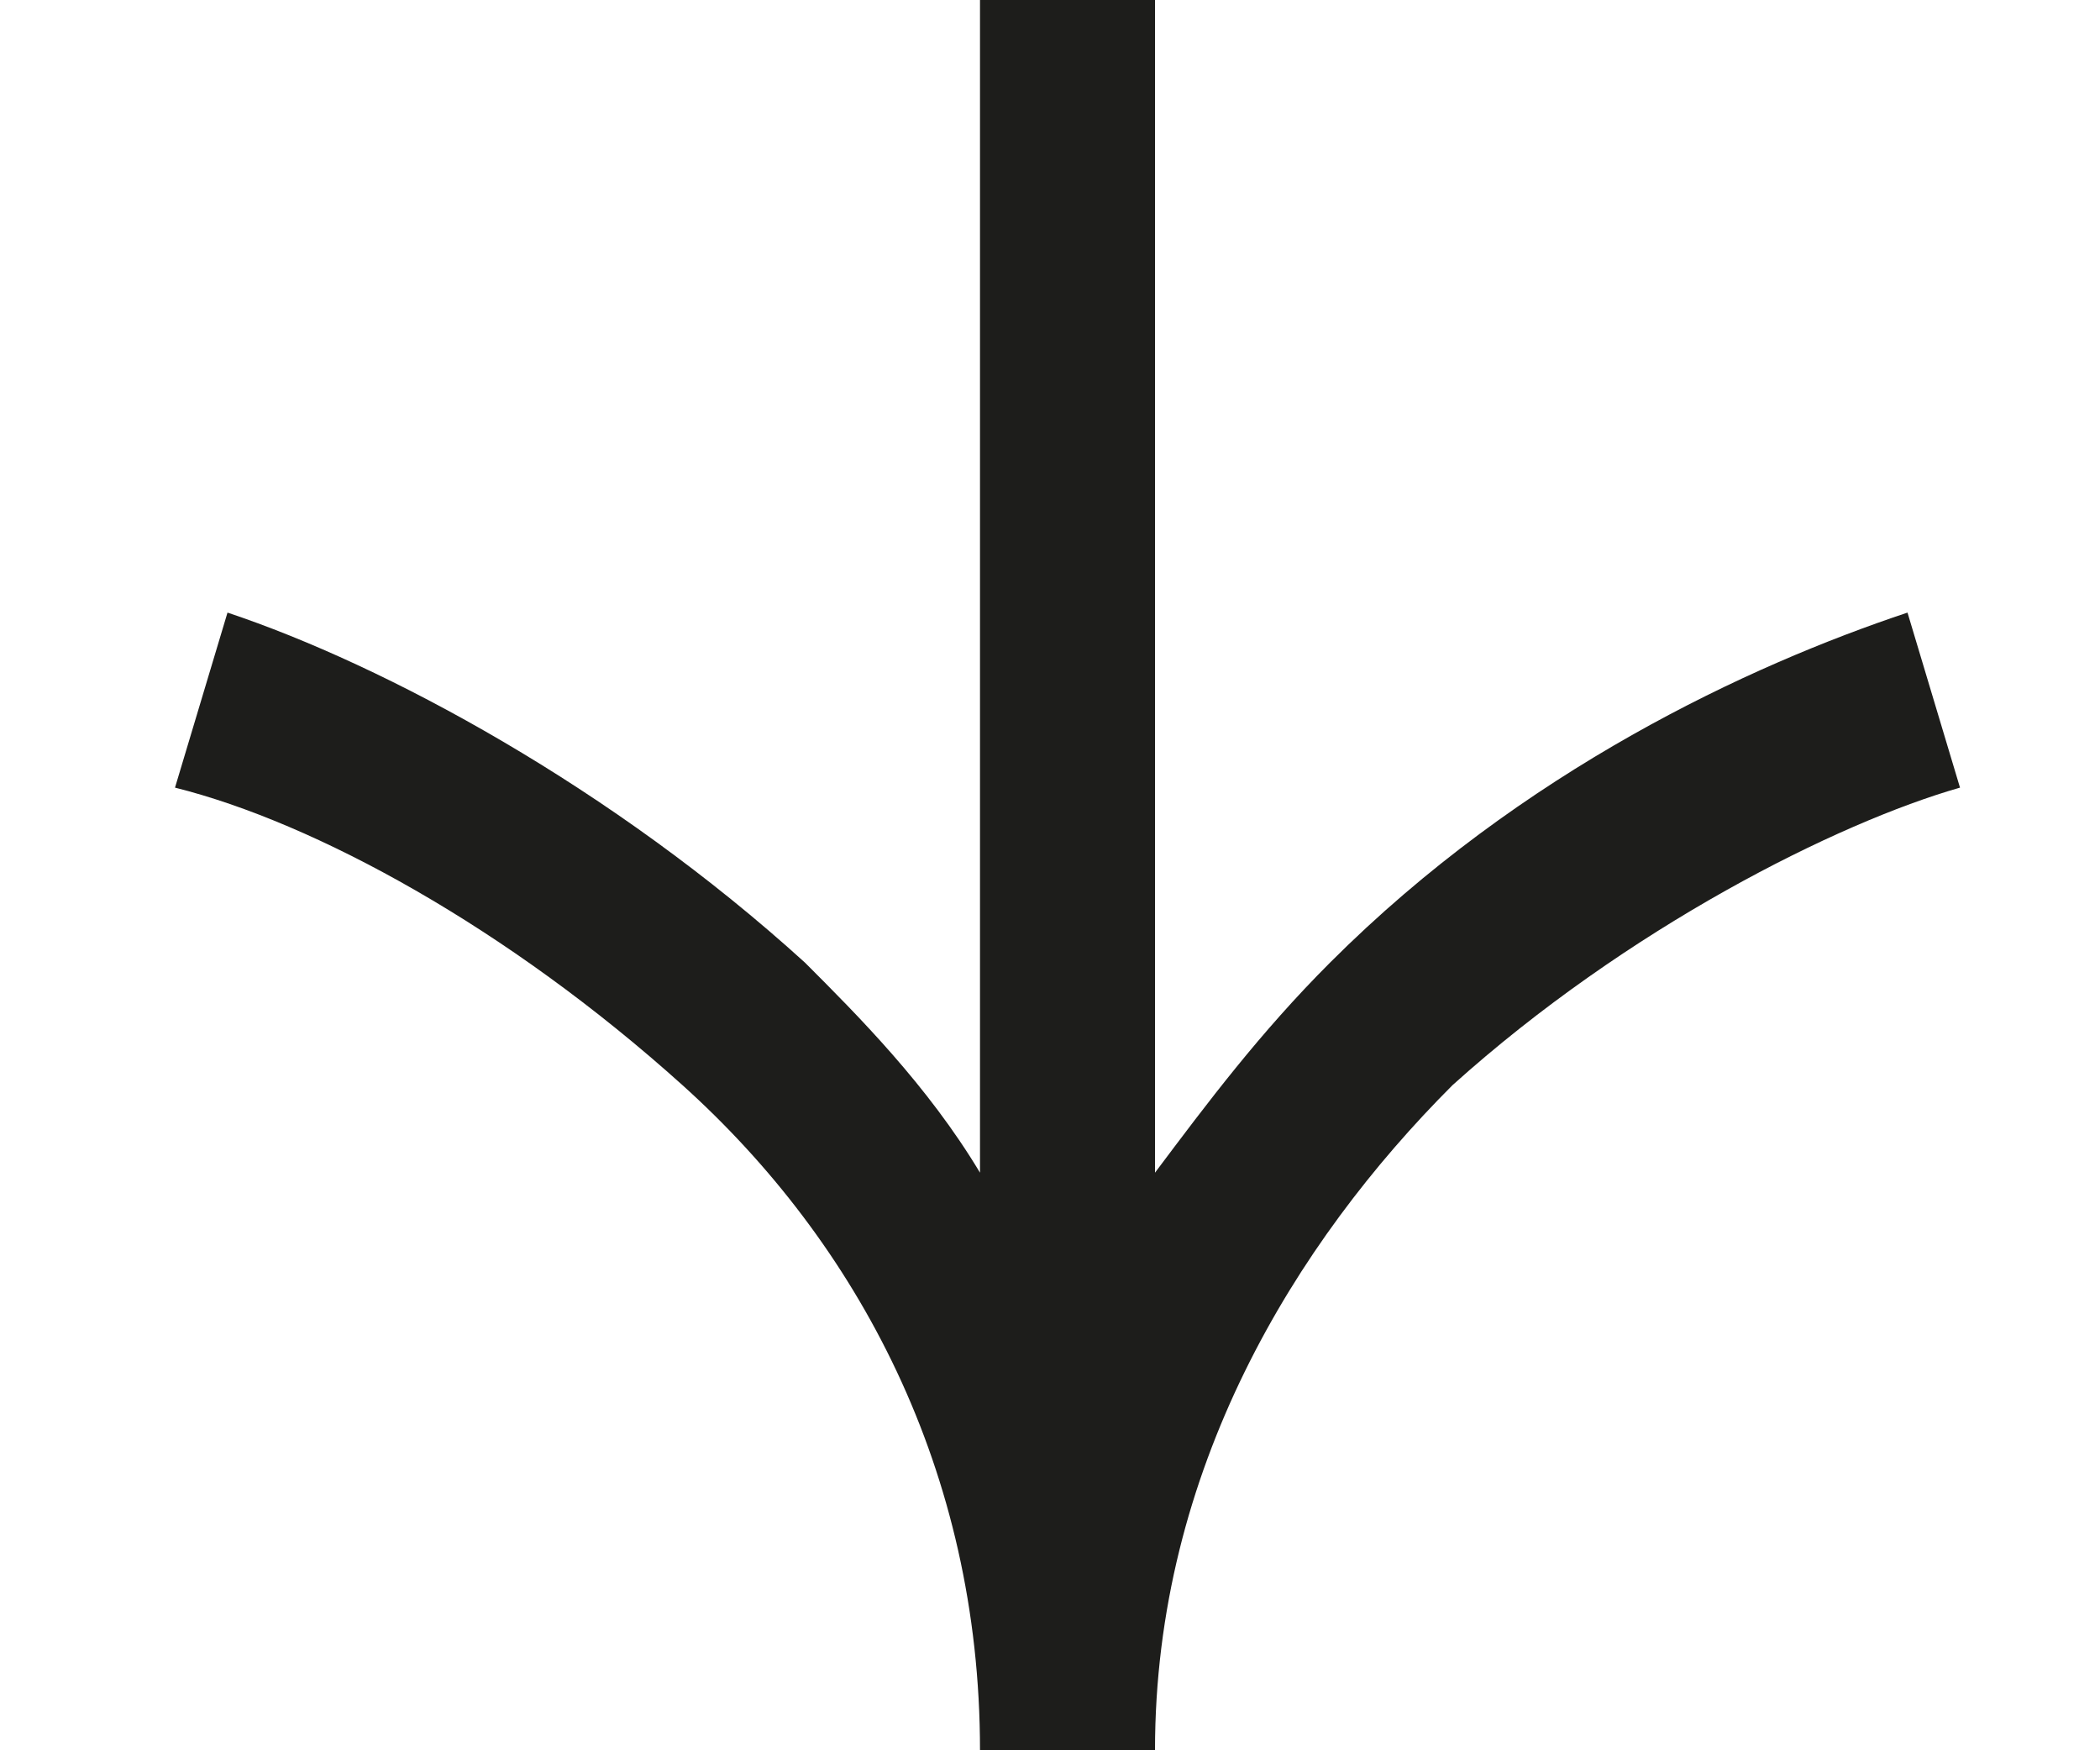<?xml version="1.0" encoding="utf-8"?>
<!-- Generator: Adobe Illustrator 25.0.1, SVG Export Plug-In . SVG Version: 6.00 Build 0)  -->
<svg version="1.1" id="Layer_1" xmlns="http://www.w3.org/2000/svg" xmlns:xlink="http://www.w3.org/1999/xlink" x="0px" y="0px"
	 viewBox="0 0 12 10" style="enable-background:new 0 0 12 10;" xml:space="preserve">
<style type="text/css">
	.st0{fill:#1D1D1B;}
</style>
<path class="st0" d="M10.9,3.5c-0.9,0.3-2.2,0.9-3.3,2c-0.4,0.4-0.7,0.8-1,1.2V0h-1v6.7c-0.3-0.5-0.7-0.9-1-1.2
	c-1.1-1-2.4-1.7-3.3-2l-0.3,1c0.8,0.2,1.9,0.8,2.9,1.7c1,0.9,1.7,2.2,1.7,3.8h1v0c0-1.6,0.8-2.9,1.7-3.8c1-0.9,2.2-1.5,2.9-1.7
	L10.9,3.5z"/>
</svg>

